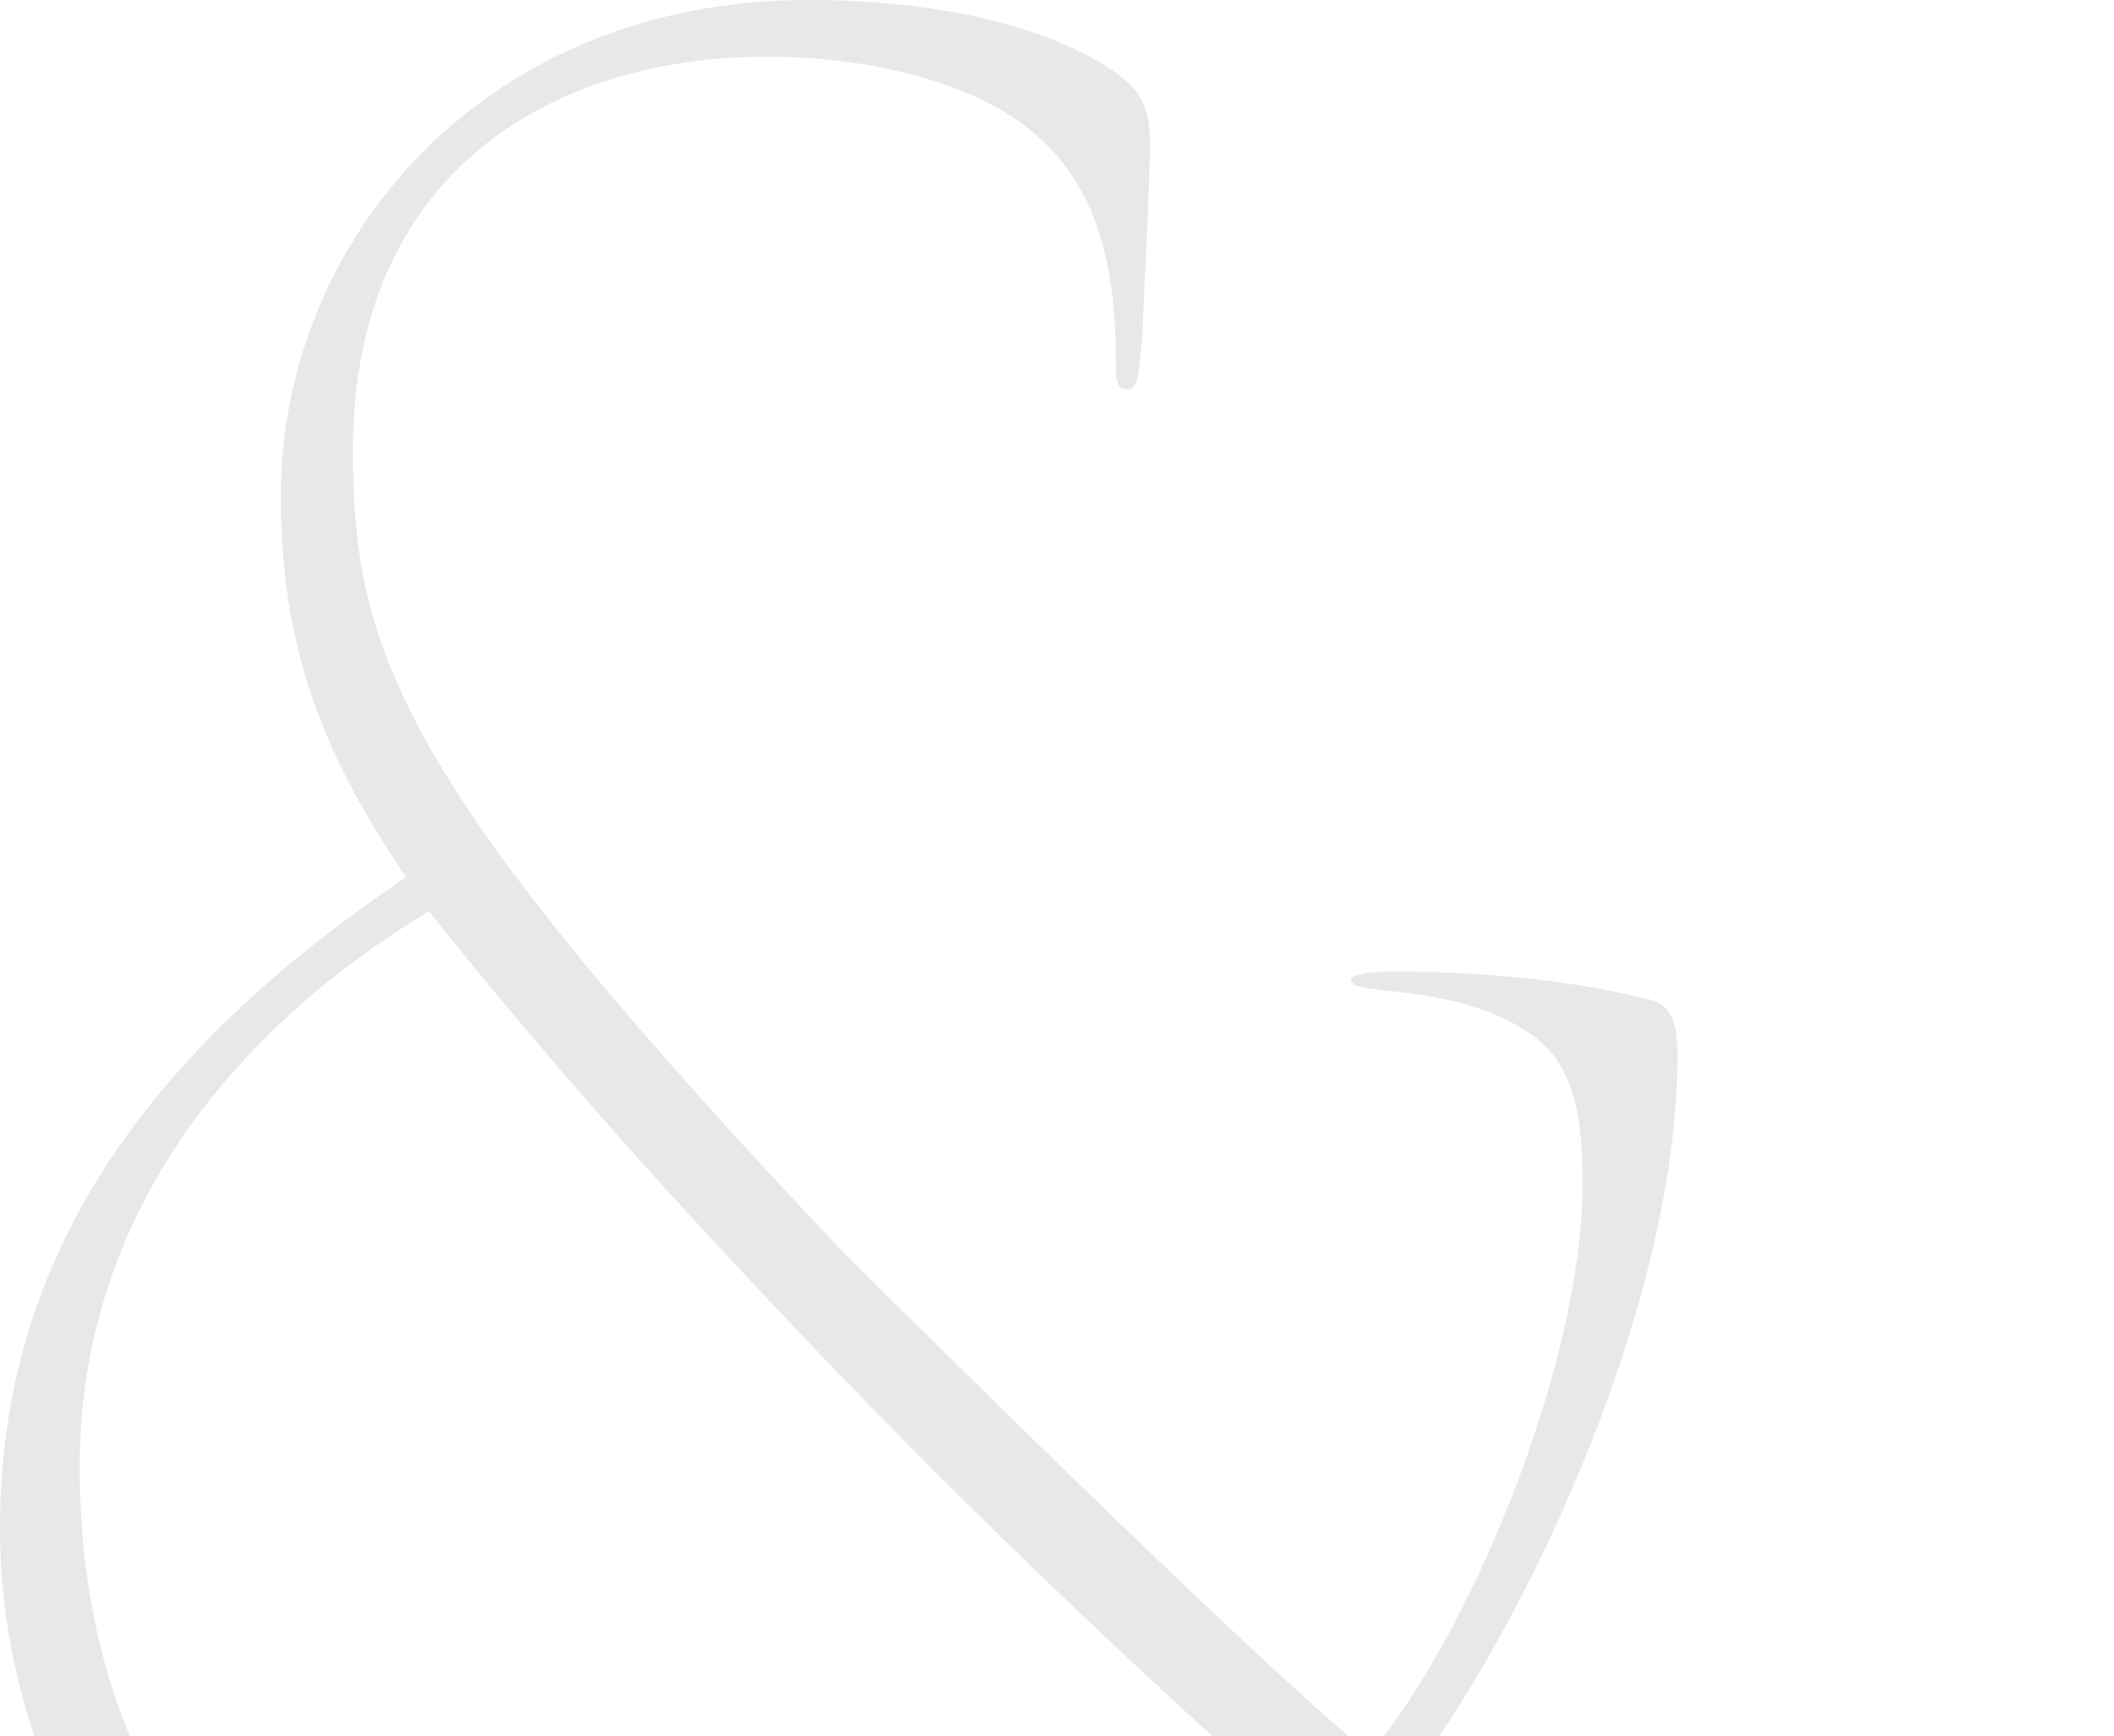 <svg width="470" height="386" viewBox="0 0 470 386" fill="none" xmlns="http://www.w3.org/2000/svg">
<g clip-path="url(#clip0_181_382)">
<path opacity="0.5" d="M0 339.609C0 279.085 32.908 233.691 90.287 195.023C70.88 166.442 62.442 142.905 62.442 110.121C62.442 53.8 107.163 0 179.731 0C209.264 0 230.359 5.884 243.86 13.45C252.298 18.494 255.673 21.856 255.673 31.943C255.673 38.668 254.83 55.481 253.986 73.974C253.142 83.221 253.142 86.584 250.61 86.584C248.079 86.584 248.079 84.062 248.079 79.859C248.079 53.8 241.329 38.668 228.672 28.581C216.014 18.494 194.075 12.609 170.449 12.609C122.352 12.609 78.474 38.668 78.474 100.033C78.474 144.586 88.6 174.008 187.325 278.244C217.702 308.506 281.831 371.553 304.614 390.046C329.085 359.784 351.867 300.941 351.867 263.113C351.867 248.823 350.18 237.054 340.898 230.329C334.991 226.126 326.553 221.923 307.989 220.242C302.083 219.401 300.395 219.401 300.395 217.72C300.395 216.879 303.77 216.039 307.989 216.039C307.146 216.039 338.366 215.198 365.368 221.923C370.431 222.763 372.962 225.285 372.962 234.532C372.962 290.853 338.366 363.147 312.208 396.771C349.336 427.033 377.181 442.164 388.995 448.889C408.402 458.977 425.278 465.702 461.562 465.702C465.781 465.702 470 465.702 470 467.383C470 469.064 467.469 470.746 461.562 470.746C441.311 471.586 426.966 471.586 413.465 471.586C391.526 471.586 369.587 469.064 298.707 411.062C291.113 418.627 244.704 479.992 145.135 479.992C56.535 480.833 0 413.584 0 339.609ZM292.801 406.859C240.485 360.625 200.826 321.116 167.074 284.969C141.759 258.069 118.133 231.17 95.35 202.589C52.316 228.648 17.72 269.838 17.72 326.159C17.72 419.468 85.224 465.702 159.479 465.702C226.14 465.702 263.267 438.802 292.801 406.859Z" fill="#D1D2D4"/>
</g>
<defs>
<clipPath id="clip0_181_382">
<rect width="470" height="386" fill="white"/>
</clipPath>
</defs>
</svg>

